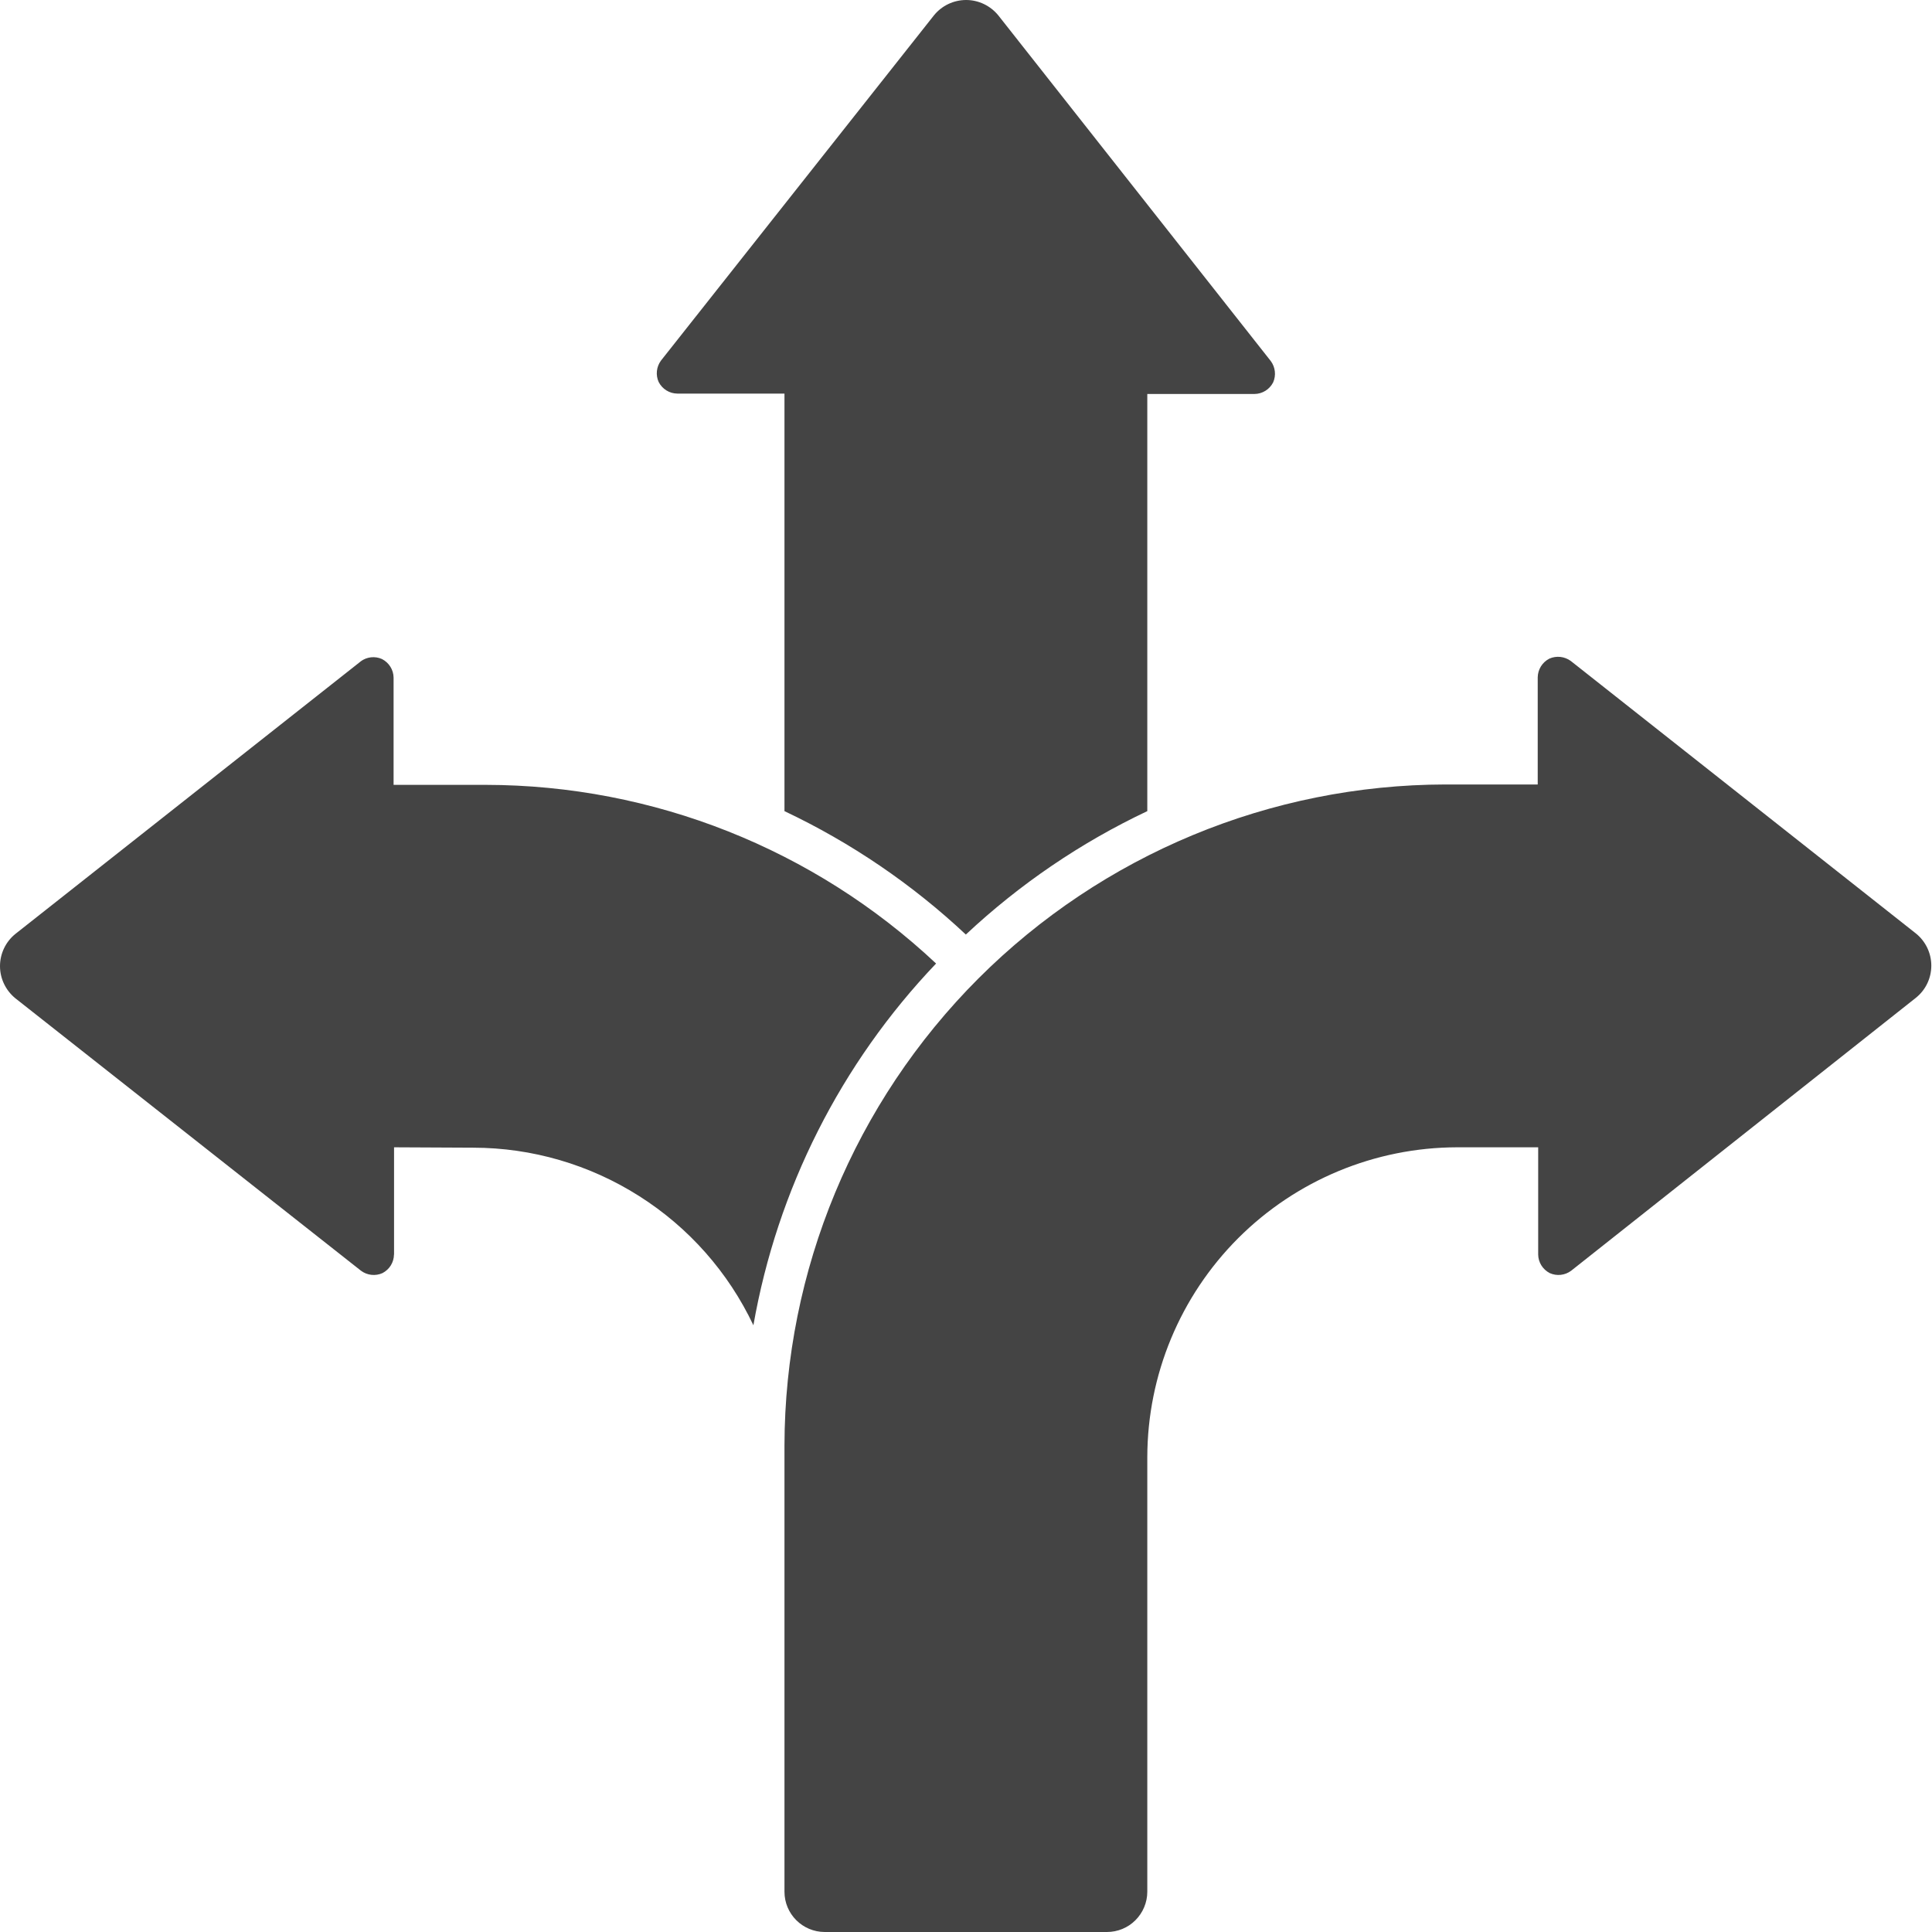 <svg width="25" height="25" viewBox="0 0 25 25" fill="none" xmlns="http://www.w3.org/2000/svg">
<g clip-path="url(#clip0_102_4283)">
<path fill-rule="evenodd" clip-rule="evenodd" d="M14.846 10.495V5.098H16.233C16.335 5.097 16.427 5.04 16.474 4.949C16.515 4.858 16.503 4.751 16.443 4.671L12.918 0.199C12.816 0.074 12.663 0 12.502 0C12.339 0 12.186 0.074 12.085 0.199L8.553 4.666C8.494 4.746 8.482 4.852 8.523 4.943C8.57 5.034 8.662 5.092 8.764 5.093H10.151V10.496C11.011 10.903 11.804 11.442 12.498 12.093C13.193 11.442 13.985 10.903 14.846 10.496L14.846 10.495ZM19.898 14.846H18.855C17.792 14.848 16.774 15.271 16.022 16.022C15.271 16.774 14.848 17.791 14.846 18.855V24.479C14.846 24.617 14.79 24.75 14.693 24.847C14.595 24.946 14.462 25 14.323 25H10.673C10.385 25 10.151 24.767 10.151 24.479V18.705C10.155 16.438 11.058 14.265 12.661 12.661C14.265 11.058 16.438 10.155 18.705 10.151H19.898V8.764C19.9 8.662 19.957 8.57 20.048 8.523C20.139 8.482 20.245 8.494 20.326 8.553L24.793 12.08L24.792 12.079C24.918 12.181 24.991 12.334 24.991 12.495C24.991 12.658 24.918 12.81 24.792 12.911L20.331 16.443C20.251 16.503 20.145 16.515 20.054 16.474C19.963 16.427 19.905 16.335 19.904 16.233V14.846L19.898 14.846ZM5.099 14.846V16.233H5.098C5.097 16.335 5.04 16.427 4.949 16.474C4.858 16.515 4.751 16.503 4.671 16.443L0.199 12.918C0.074 12.816 0 12.663 0 12.502C0 12.339 0.074 12.186 0.199 12.085L4.667 8.559H4.666C4.746 8.499 4.852 8.487 4.943 8.528C5.034 8.575 5.092 8.667 5.093 8.769V10.156H6.286C8.452 10.159 10.534 10.985 12.113 12.468C10.88 13.761 10.058 15.389 9.749 17.149C9.424 16.462 8.911 15.882 8.269 15.476C7.628 15.069 6.884 14.852 6.126 14.851L5.099 14.846Z" fill="#444444"/>
</g>
<defs>
<clipPath id="clip0_102_4283">
<rect width="25" height="25" fill="white"/>
</clipPath>
</defs>
</svg>
